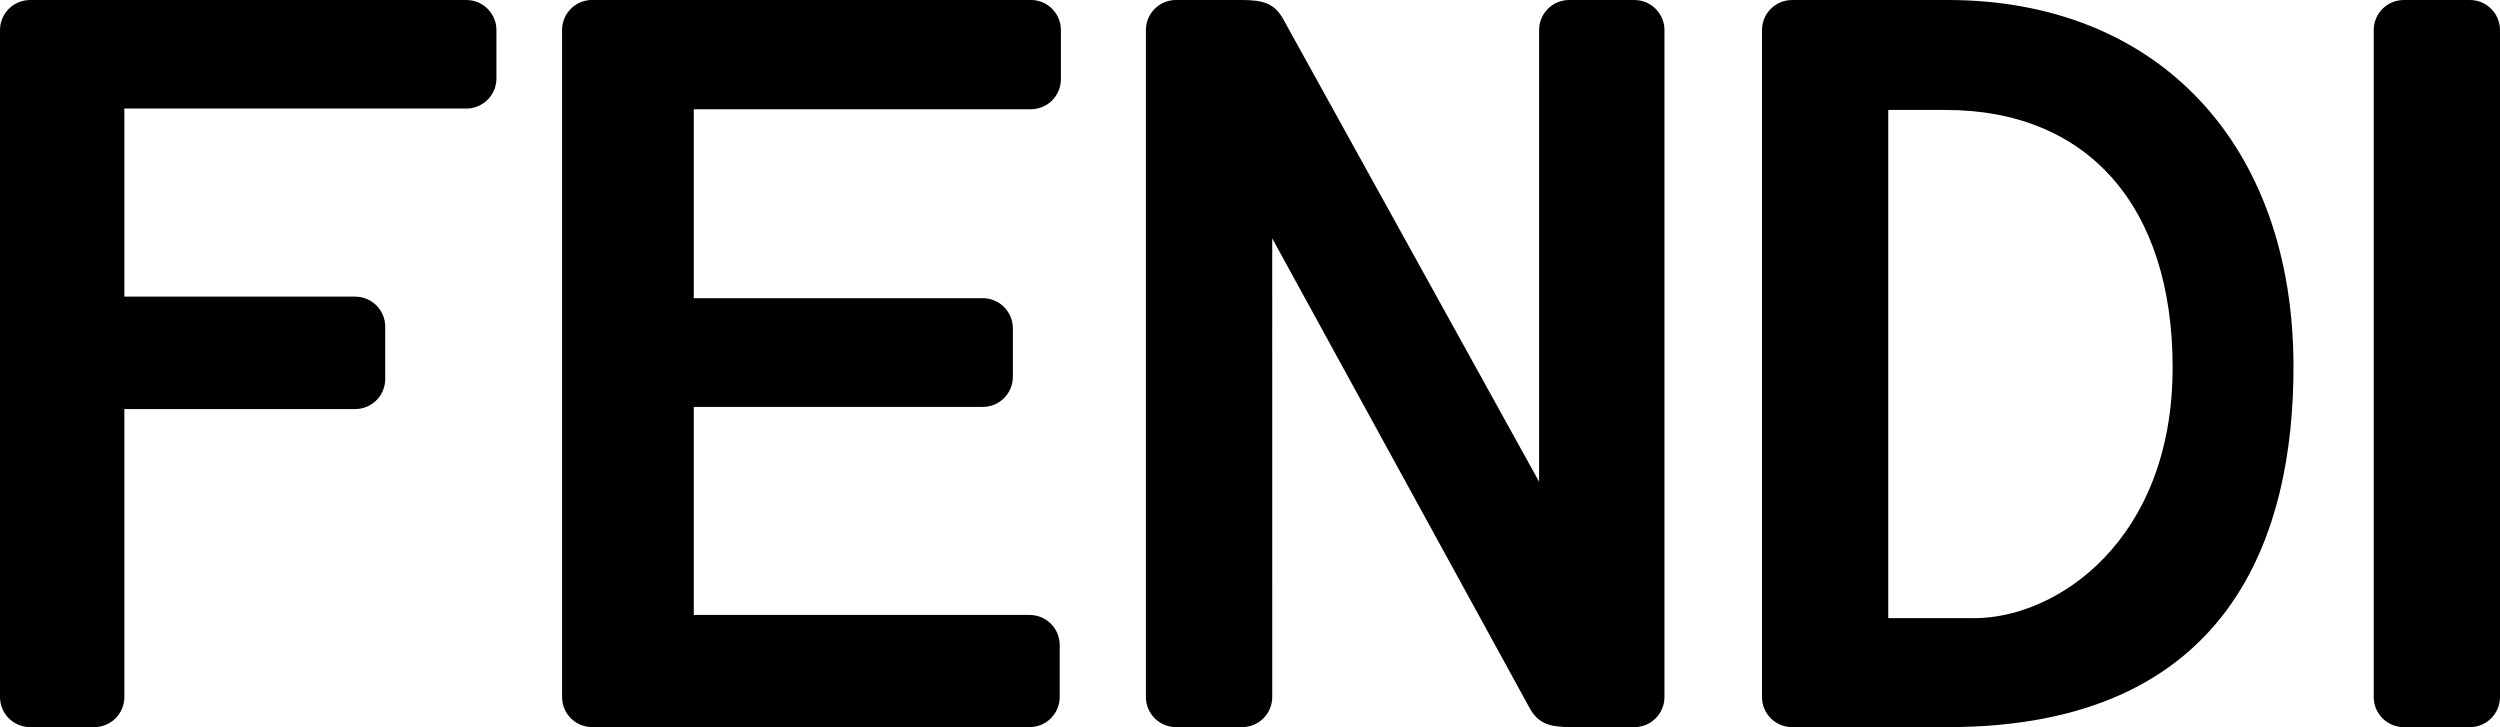 <?xml version="1.0" encoding="UTF-8"?>
<!DOCTYPE svg PUBLIC "-//W3C//DTD SVG 1.1//EN" "http://www.w3.org/Graphics/SVG/1.1/DTD/svg11.dtd">
<!-- Creator: CorelDRAW -->
<svg xmlns="http://www.w3.org/2000/svg" xml:space="preserve" width="253.038mm" height="73.597mm" version="1.1" style="shape-rendering:geometricPrecision; text-rendering:geometricPrecision; image-rendering:optimizeQuality; fill-rule:evenodd; clip-rule:evenodd"
viewBox="0 0 1772.98 515.68"
 xmlns:xlink="http://www.w3.org/1999/xlink"
 xmlns:xodm="http://www.corel.com/coreldraw/odm/2003">
 <defs>
  <style type="text/css">
   <![CDATA[
    .fil0 {fill:black;fill-rule:nonzero}
   ]]>
  </style>
 </defs>
 <g id="Layer_x0020_1">
  <path class="fil0" d="M1381.28 0.01l-110.37 0c-11.76,0 -21.31,9.54 -21.31,21.31l0 473.03c0,11.78 9.55,21.32 21.31,21.32l110.37 0c202.7,0 245.25,-138.92 245.25,-255.46 0,-158.08 -96.27,-260.21 -245.25,-260.21zm19.03 438.37l0 0 -61.17 0 0 -360.4 40.67 0c100.81,0 161,68.27 161,182.61 0,122.64 -82.16,177.79 -140.49,177.79zm304.44 77.29l0 0c-11.77,0 -21.32,-9.54 -21.32,-21.32l0 -473.03c0,-11.77 9.55,-21.31 21.32,-21.31l46.92 0c11.76,0 21.31,9.54 21.31,21.31l0 473.03c0,11.78 -9.55,21.32 -21.31,21.32l-46.92 0zm-952.37 -459.51l0 0c0,11.77 -9.54,21.32 -21.32,21.32l-239.05 0 0 134 204.98 0c11.78,0 21.32,9.55 21.32,21.31l0 34.47c0,11.77 -9.54,21.32 -21.32,21.32l-204.98 0 0 147.55 238.2 0c11.78,0 21.32,9.54 21.32,21.32l0 36.88c0,11.77 -9.54,21.31 -21.32,21.31l-310.3 0c-11.77,0 -21.31,-9.54 -21.31,-21.31l0 -473.02c0,-11.78 9.54,-21.34 21.31,-21.34l311.15 0c11.78,0 21.32,9.55 21.32,21.34l0 34.83zm-752.38 -34.83l0 0c0,-11.77 9.54,-21.32 21.32,-21.32l309.42 0c11.77,0 21.32,9.55 21.32,21.32l0 34.32c0,11.77 -9.55,21.32 -21.32,21.32l-242.55 -0.01 0 133.41 163.68 0c11.77,0 21.32,9.55 21.32,21.31l0 37.11c0,11.77 -9.55,21.32 -21.32,21.32l-163.68 0 0 204.23c0,11.77 -9.54,21.32 -21.32,21.32l-45.55 0c-11.78,0 -21.32,-9.55 -21.32,-21.32l0 -473.02zm902.25 147.7l0 0 0.01 325.31c0,11.77 -9.55,21.32 -21.32,21.32l-46.96 0c-11.77,0 -21.31,-9.55 -21.31,-21.32l0 -473.02c0,-11.78 9.54,-21.32 21.31,-21.32l46.59 0c15.3,0 23.4,2.41 29.59,13.78l181.36 327.87 -0.01 -320.32c0,-11.78 9.55,-21.32 21.32,-21.32l46.25 0c11.78,0 21.34,9.54 21.34,21.32l0 473.02c0,11.77 -9.55,21.32 -21.34,21.32l-44.84 0c-15.29,0 -23.39,-2.42 -29.58,-13.79l-182.42 -332.85z"/>
 </g>
</svg>
